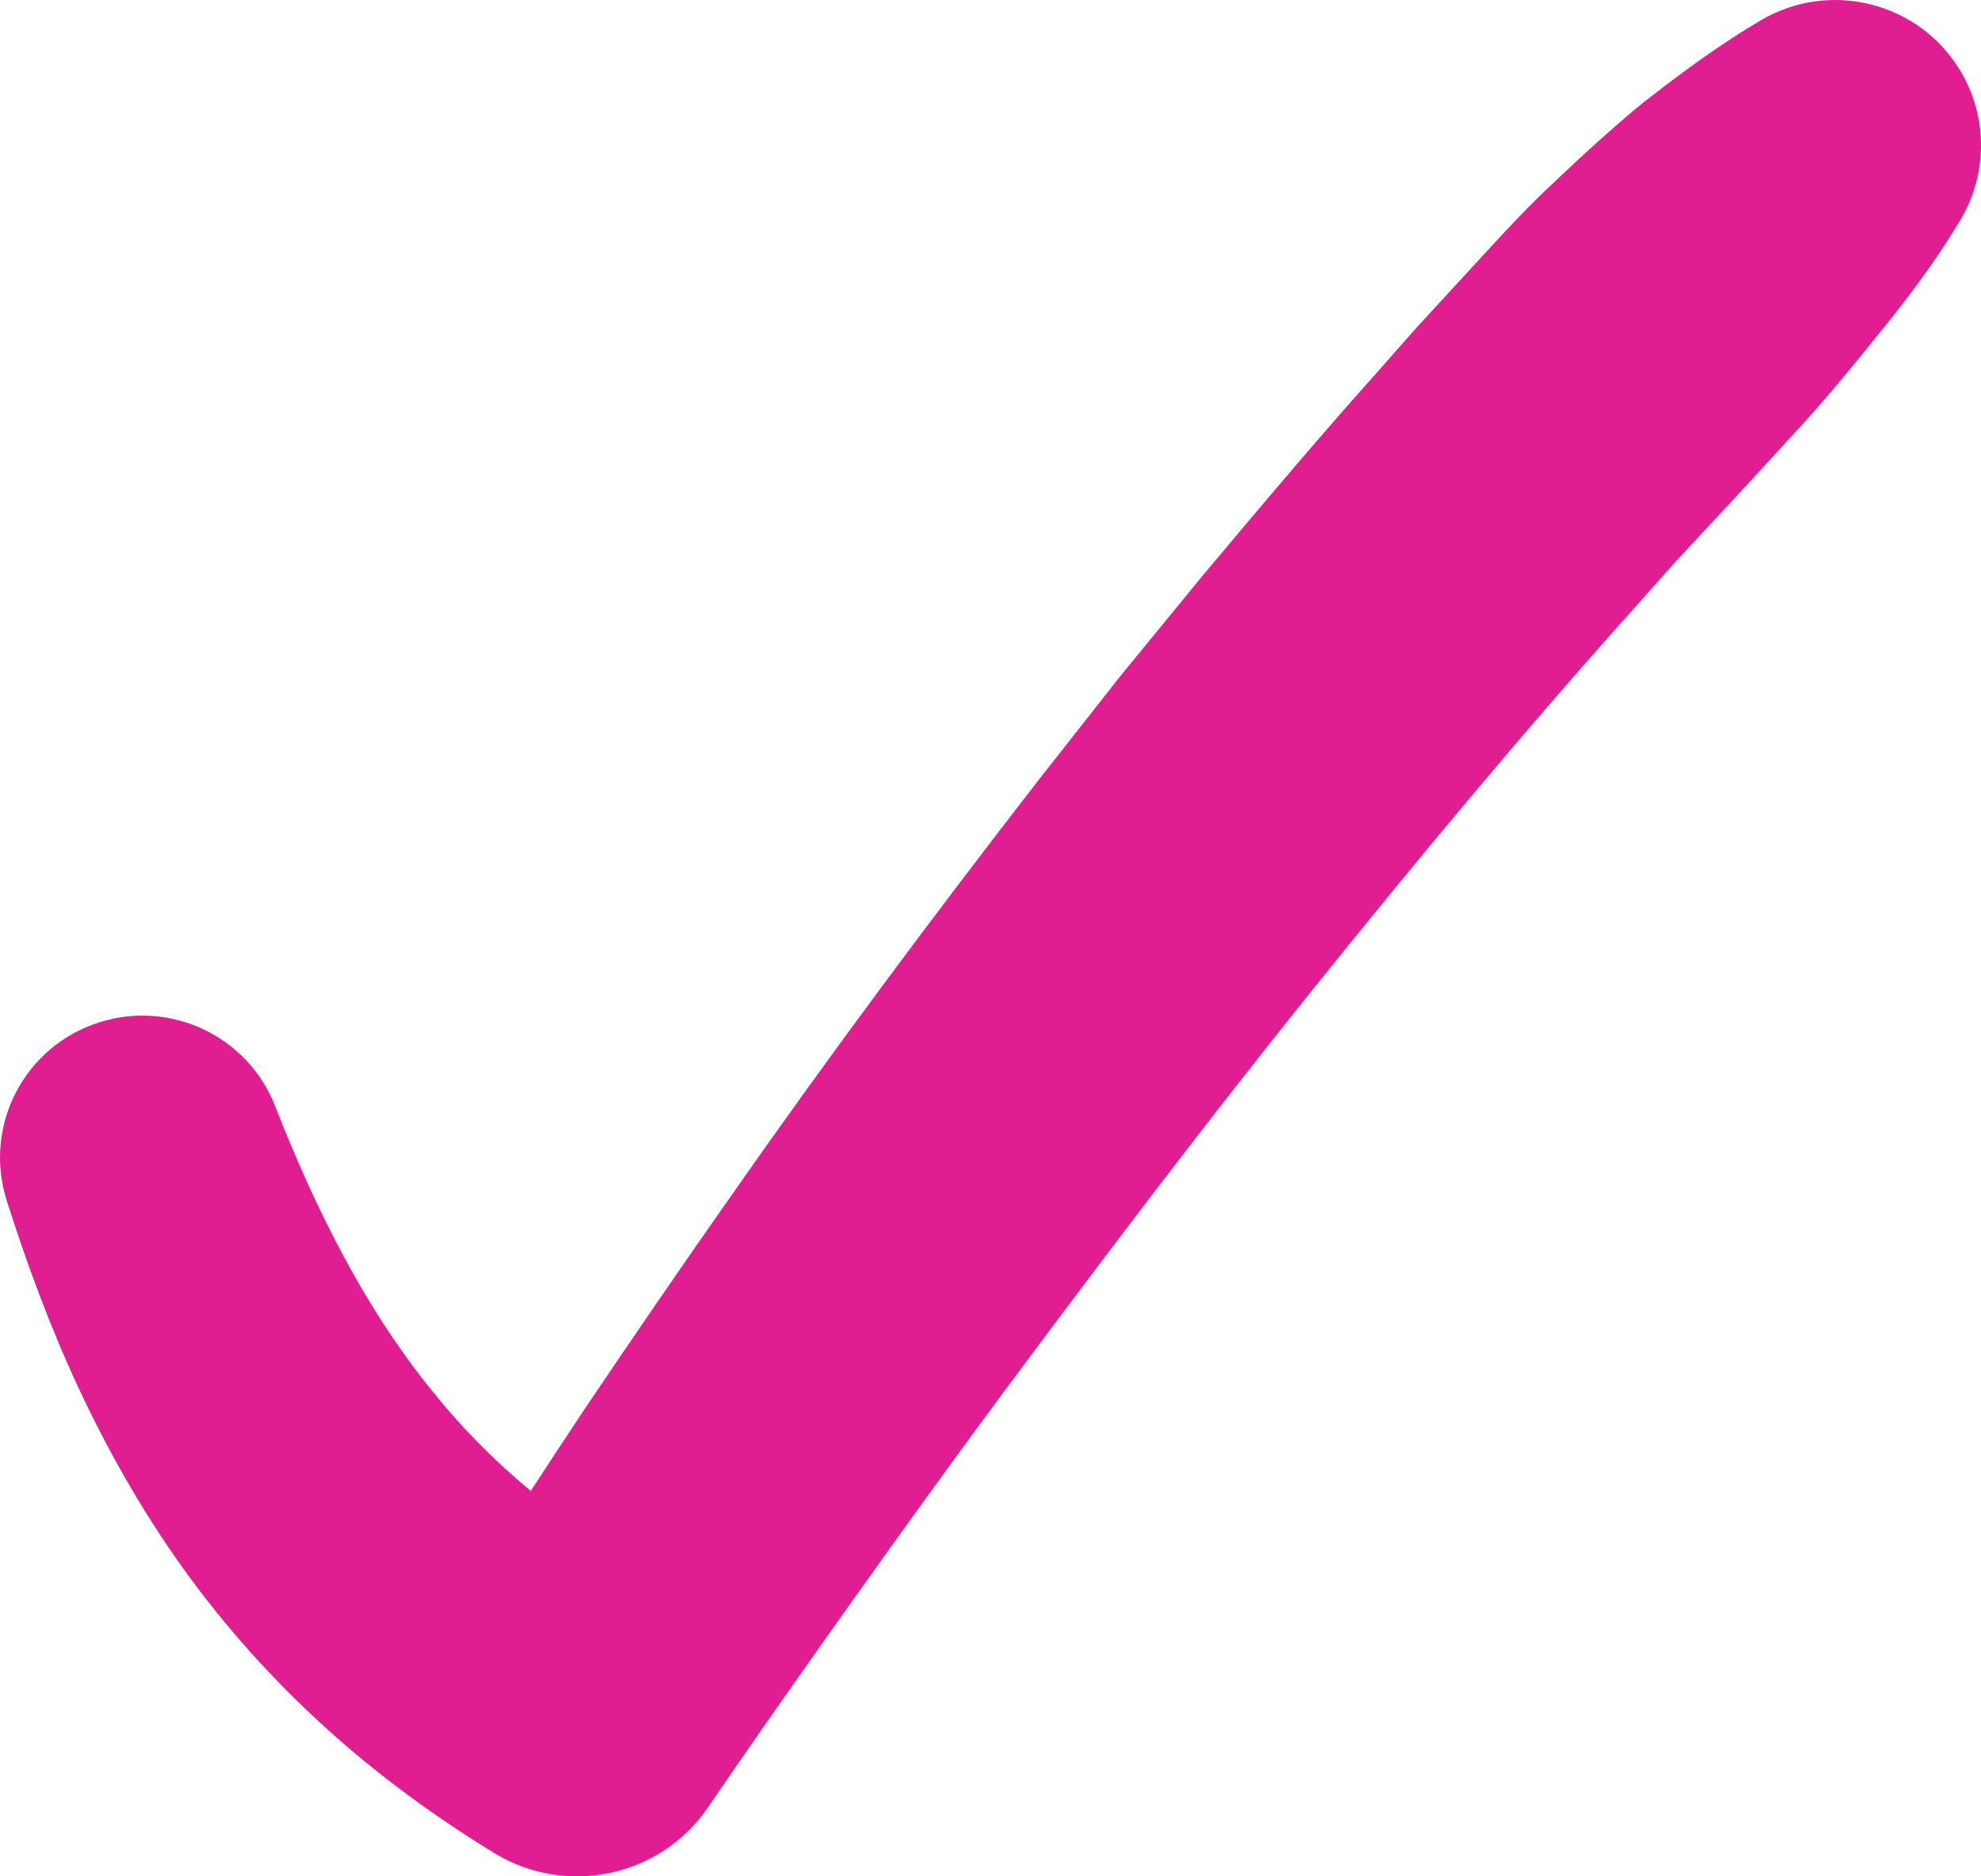 <svg width="38" height="36" viewBox="0 0 38 36" fill="none" xmlns="http://www.w3.org/2000/svg">
<path d="M37.608 1.367C36.82 0.042 35.103 -0.395 33.774 0.391C33.029 0.831 32.338 1.333 31.665 1.857C31.325 2.116 31.013 2.398 30.696 2.678C30.381 2.96 30.072 3.248 29.766 3.539C29.148 4.117 28.593 4.746 28.021 5.363L27.168 6.291L26.337 7.233C25.219 8.484 24.144 9.763 23.071 11.043L21.485 12.979L19.941 14.942C17.901 17.573 15.915 20.237 14.015 22.958C13.06 24.315 12.125 25.684 11.197 27.06C10.856 27.573 10.518 28.09 10.181 28.606C9.453 28.002 8.798 27.333 8.208 26.585C7.006 25.083 6.07 23.246 5.29 21.256L5.272 21.21C4.751 19.889 3.284 19.179 1.907 19.614C0.469 20.068 -0.327 21.598 0.128 23.031C0.508 24.228 0.949 25.43 1.5 26.616C2.053 27.8 2.712 28.973 3.506 30.082C4.3 31.189 5.227 32.227 6.244 33.147C7.259 34.07 8.361 34.867 9.485 35.556C10.855 36.392 12.663 36.019 13.577 34.681L13.632 34.6C14.541 33.269 15.473 31.948 16.409 30.631C17.346 29.315 18.29 28.004 19.253 26.706C21.18 24.113 23.129 21.54 25.146 19.028C27.163 16.517 29.217 14.046 31.352 11.663L32.149 10.767L32.964 9.891C33.508 9.309 34.046 8.718 34.582 8.133C35.115 7.545 35.62 6.925 36.12 6.304C36.621 5.684 37.102 5.043 37.531 4.34L37.595 4.236C38.112 3.384 38.153 2.284 37.608 1.367Z" fill="#E01E92"/>
</svg>
